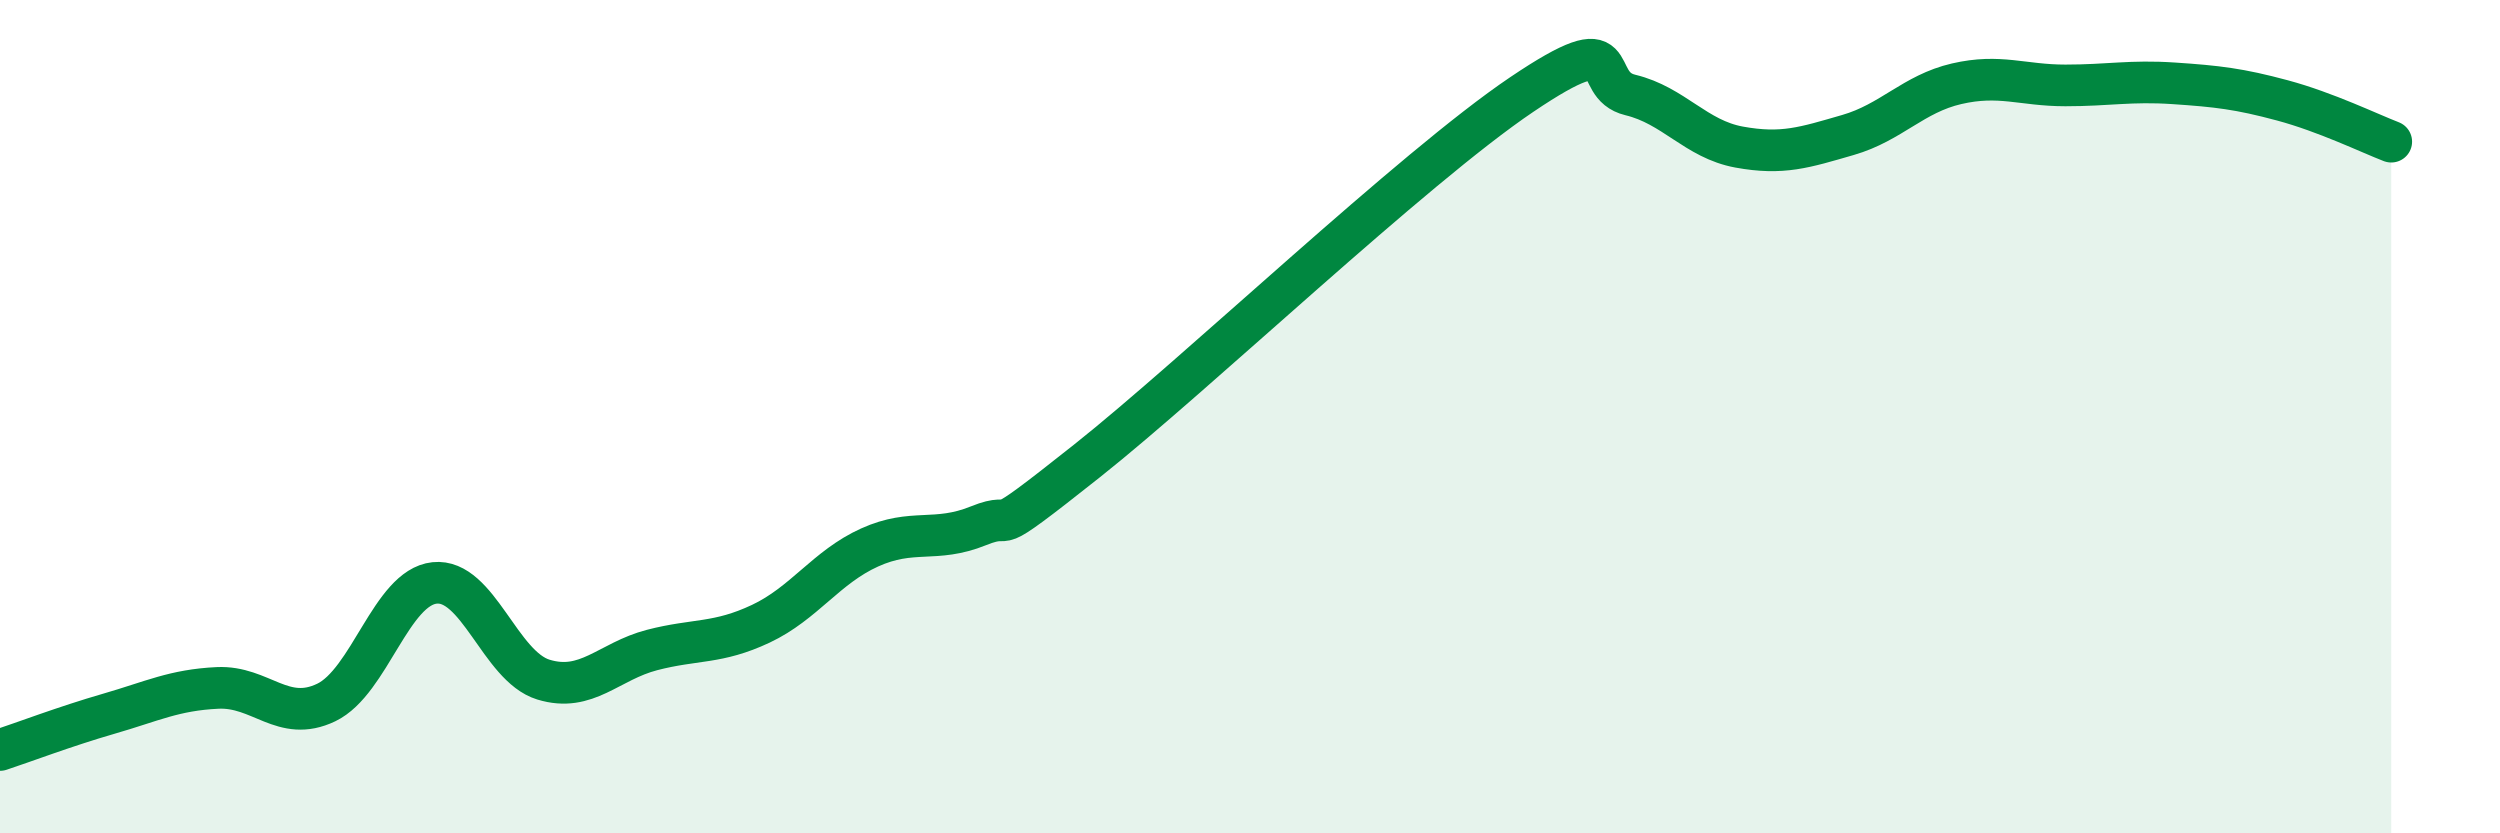 
    <svg width="60" height="20" viewBox="0 0 60 20" xmlns="http://www.w3.org/2000/svg">
      <path
        d="M 0,18 C 0.52,17.83 1.57,17.43 2.61,17.13 C 3.65,16.83 4.18,16.56 5.22,16.51 C 6.26,16.46 6.79,17.36 7.83,16.86 C 8.87,16.36 9.39,14.1 10.43,13.99 C 11.47,13.88 12,15.99 13.04,16.31 C 14.08,16.63 14.61,15.87 15.65,15.6 C 16.69,15.33 17.22,15.46 18.26,14.97 C 19.3,14.48 19.83,13.61 20.87,13.14 C 21.91,12.67 22.44,13.04 23.48,12.62 C 24.52,12.2 23.48,13.13 26.09,11.06 C 28.7,8.99 33.91,4.03 36.52,2.27 C 39.13,0.51 38.09,2.03 39.13,2.28 C 40.17,2.53 40.7,3.34 41.74,3.53 C 42.78,3.72 43.31,3.54 44.35,3.24 C 45.39,2.94 45.92,2.25 46.96,2.01 C 48,1.77 48.53,2.05 49.57,2.05 C 50.61,2.05 51.13,1.93 52.17,2 C 53.21,2.07 53.74,2.13 54.78,2.41 C 55.82,2.69 56.87,3.2 57.39,3.4L57.39 20L0 20Z"
        fill="#008740"
        opacity="0.1"
        stroke-linecap="round"
        stroke-linejoin="round"
      />
      <path
        d="M 0,18 C 0.52,17.83 1.57,17.43 2.61,17.13 C 3.65,16.83 4.18,16.56 5.22,16.51 C 6.26,16.46 6.79,17.36 7.83,16.86 C 8.87,16.36 9.39,14.1 10.43,13.99 C 11.47,13.88 12,15.99 13.04,16.31 C 14.08,16.63 14.61,15.87 15.65,15.6 C 16.69,15.33 17.22,15.46 18.26,14.97 C 19.3,14.48 19.83,13.61 20.87,13.14 C 21.91,12.67 22.44,13.04 23.48,12.62 C 24.52,12.2 23.48,13.13 26.09,11.06 C 28.7,8.99 33.91,4.03 36.52,2.27 C 39.13,0.51 38.09,2.03 39.13,2.28 C 40.17,2.53 40.7,3.34 41.74,3.53 C 42.78,3.72 43.31,3.54 44.35,3.24 C 45.39,2.94 45.92,2.25 46.96,2.01 C 48,1.77 48.53,2.05 49.57,2.05 C 50.61,2.05 51.13,1.93 52.17,2 C 53.21,2.07 53.74,2.13 54.78,2.41 C 55.82,2.69 56.87,3.2 57.39,3.4"
        stroke="#008740"
        stroke-width="1"
        fill="none"
        stroke-linecap="round"
        stroke-linejoin="round"
      />
    </svg>
  